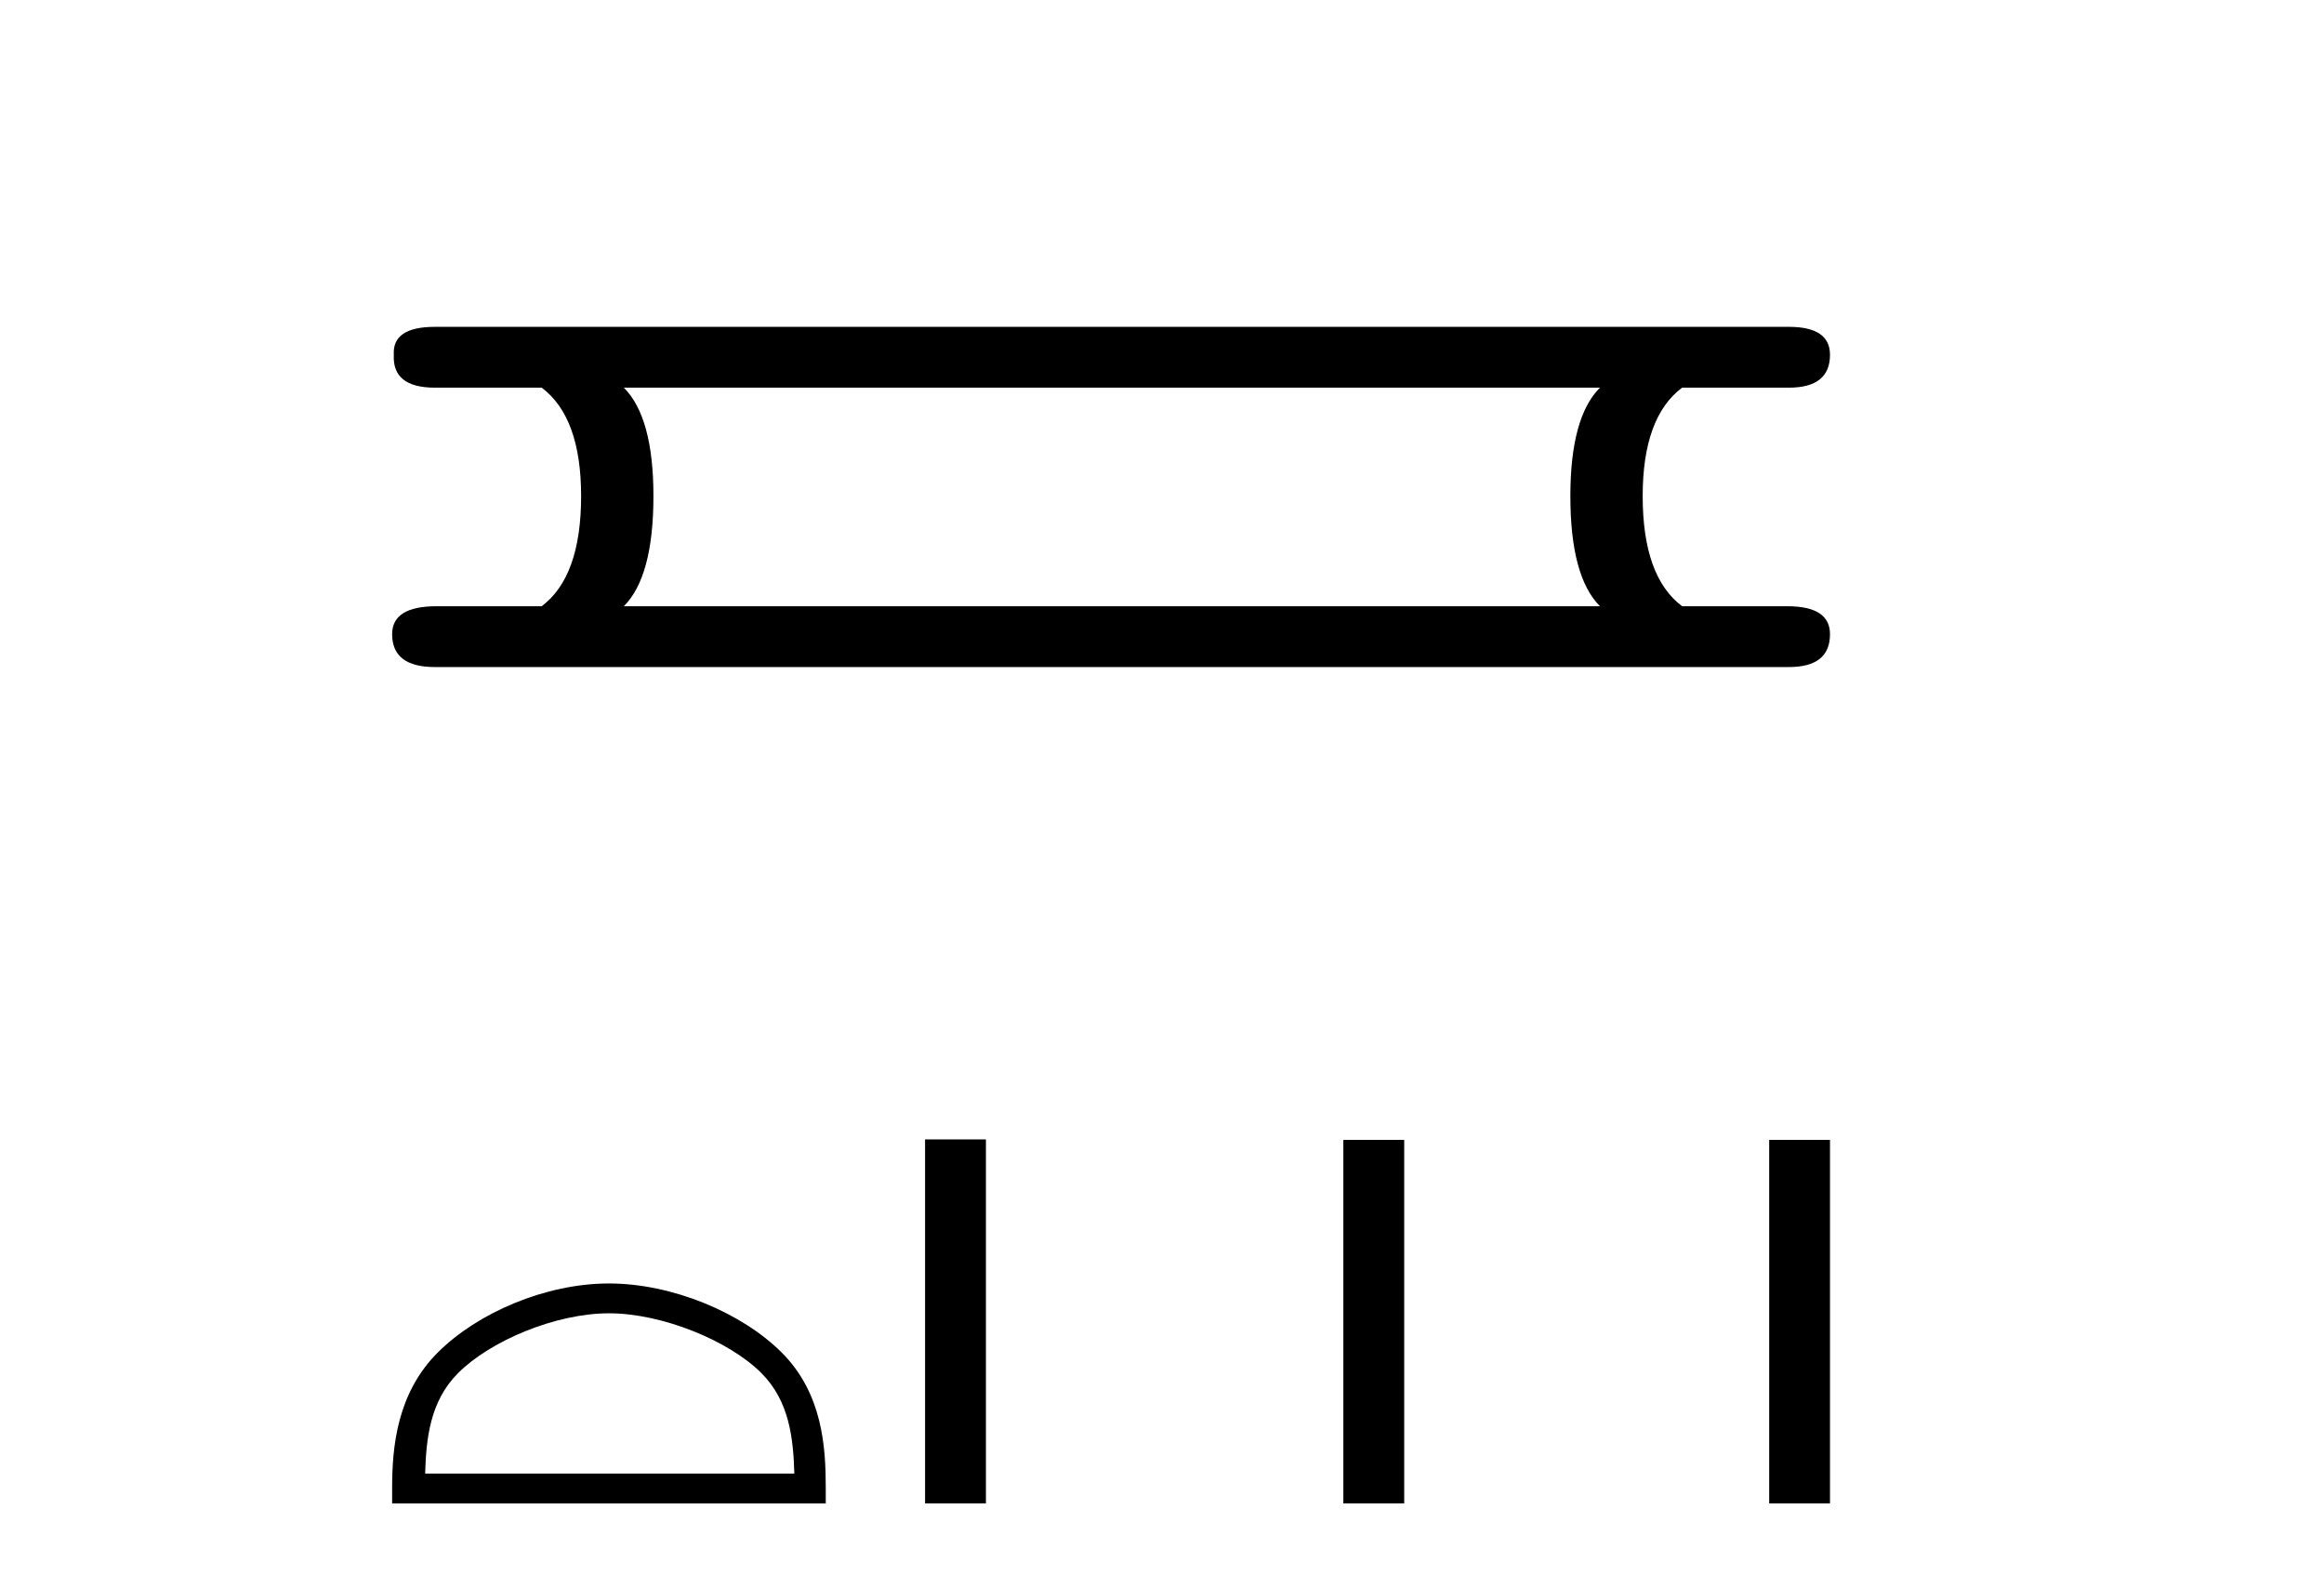 <?xml version='1.0' encoding='UTF-8' standalone='yes'?><svg xmlns='http://www.w3.org/2000/svg' xmlns:xlink='http://www.w3.org/1999/xlink' width='60.0' height='41.0' ><path d='M 41.307 10.007 Q 40.543 10.77 40.543 12.807 Q 40.543 14.885 41.307 15.649 L 16.106 15.649 Q 16.87 14.885 16.87 12.807 Q 16.87 10.77 16.106 10.007 ZM 11.227 8.437 Q 10.124 8.437 10.167 9.158 Q 10.124 10.007 11.227 10.007 L 13.985 10.007 Q 15.003 10.77 15.003 12.807 Q 15.003 14.885 13.985 15.649 L 11.27 15.649 Q 10.124 15.649 10.124 16.37 Q 10.124 17.219 11.227 17.219 L 46.185 17.219 Q 47.246 17.219 47.246 16.37 Q 47.246 15.649 46.143 15.649 L 43.428 15.649 Q 42.41 14.885 42.41 12.807 Q 42.41 10.77 43.428 10.007 L 46.185 10.007 Q 47.246 10.007 47.246 9.158 Q 47.246 8.437 46.185 8.437 Z' style='fill:#000000;stroke:none' /><path d='M 15.722 33.901 C 17.099 33.901 18.822 34.609 19.656 35.443 C 20.386 36.172 20.481 37.14 20.508 38.039 L 10.976 38.039 C 11.003 37.14 11.098 36.172 11.828 35.443 C 12.662 34.609 14.345 33.901 15.722 33.901 ZM 15.722 33.131 C 14.088 33.131 12.331 33.885 11.3 34.915 C 10.244 35.972 10.124 37.363 10.124 38.404 L 10.124 38.809 L 21.319 38.809 L 21.319 38.404 C 21.319 37.363 21.24 35.972 20.183 34.915 C 19.153 33.885 17.355 33.131 15.722 33.131 Z' style='fill:#000000;stroke:none' /><path d='M 23.883 29.412 L 23.883 38.809 L 25.454 38.809 L 25.454 29.412 ZM 34.682 29.425 L 34.682 38.809 L 36.253 38.809 L 36.253 29.425 ZM 45.676 29.425 L 45.676 38.809 L 47.246 38.809 L 47.246 29.425 Z' style='fill:#000000;stroke:none' /></svg>